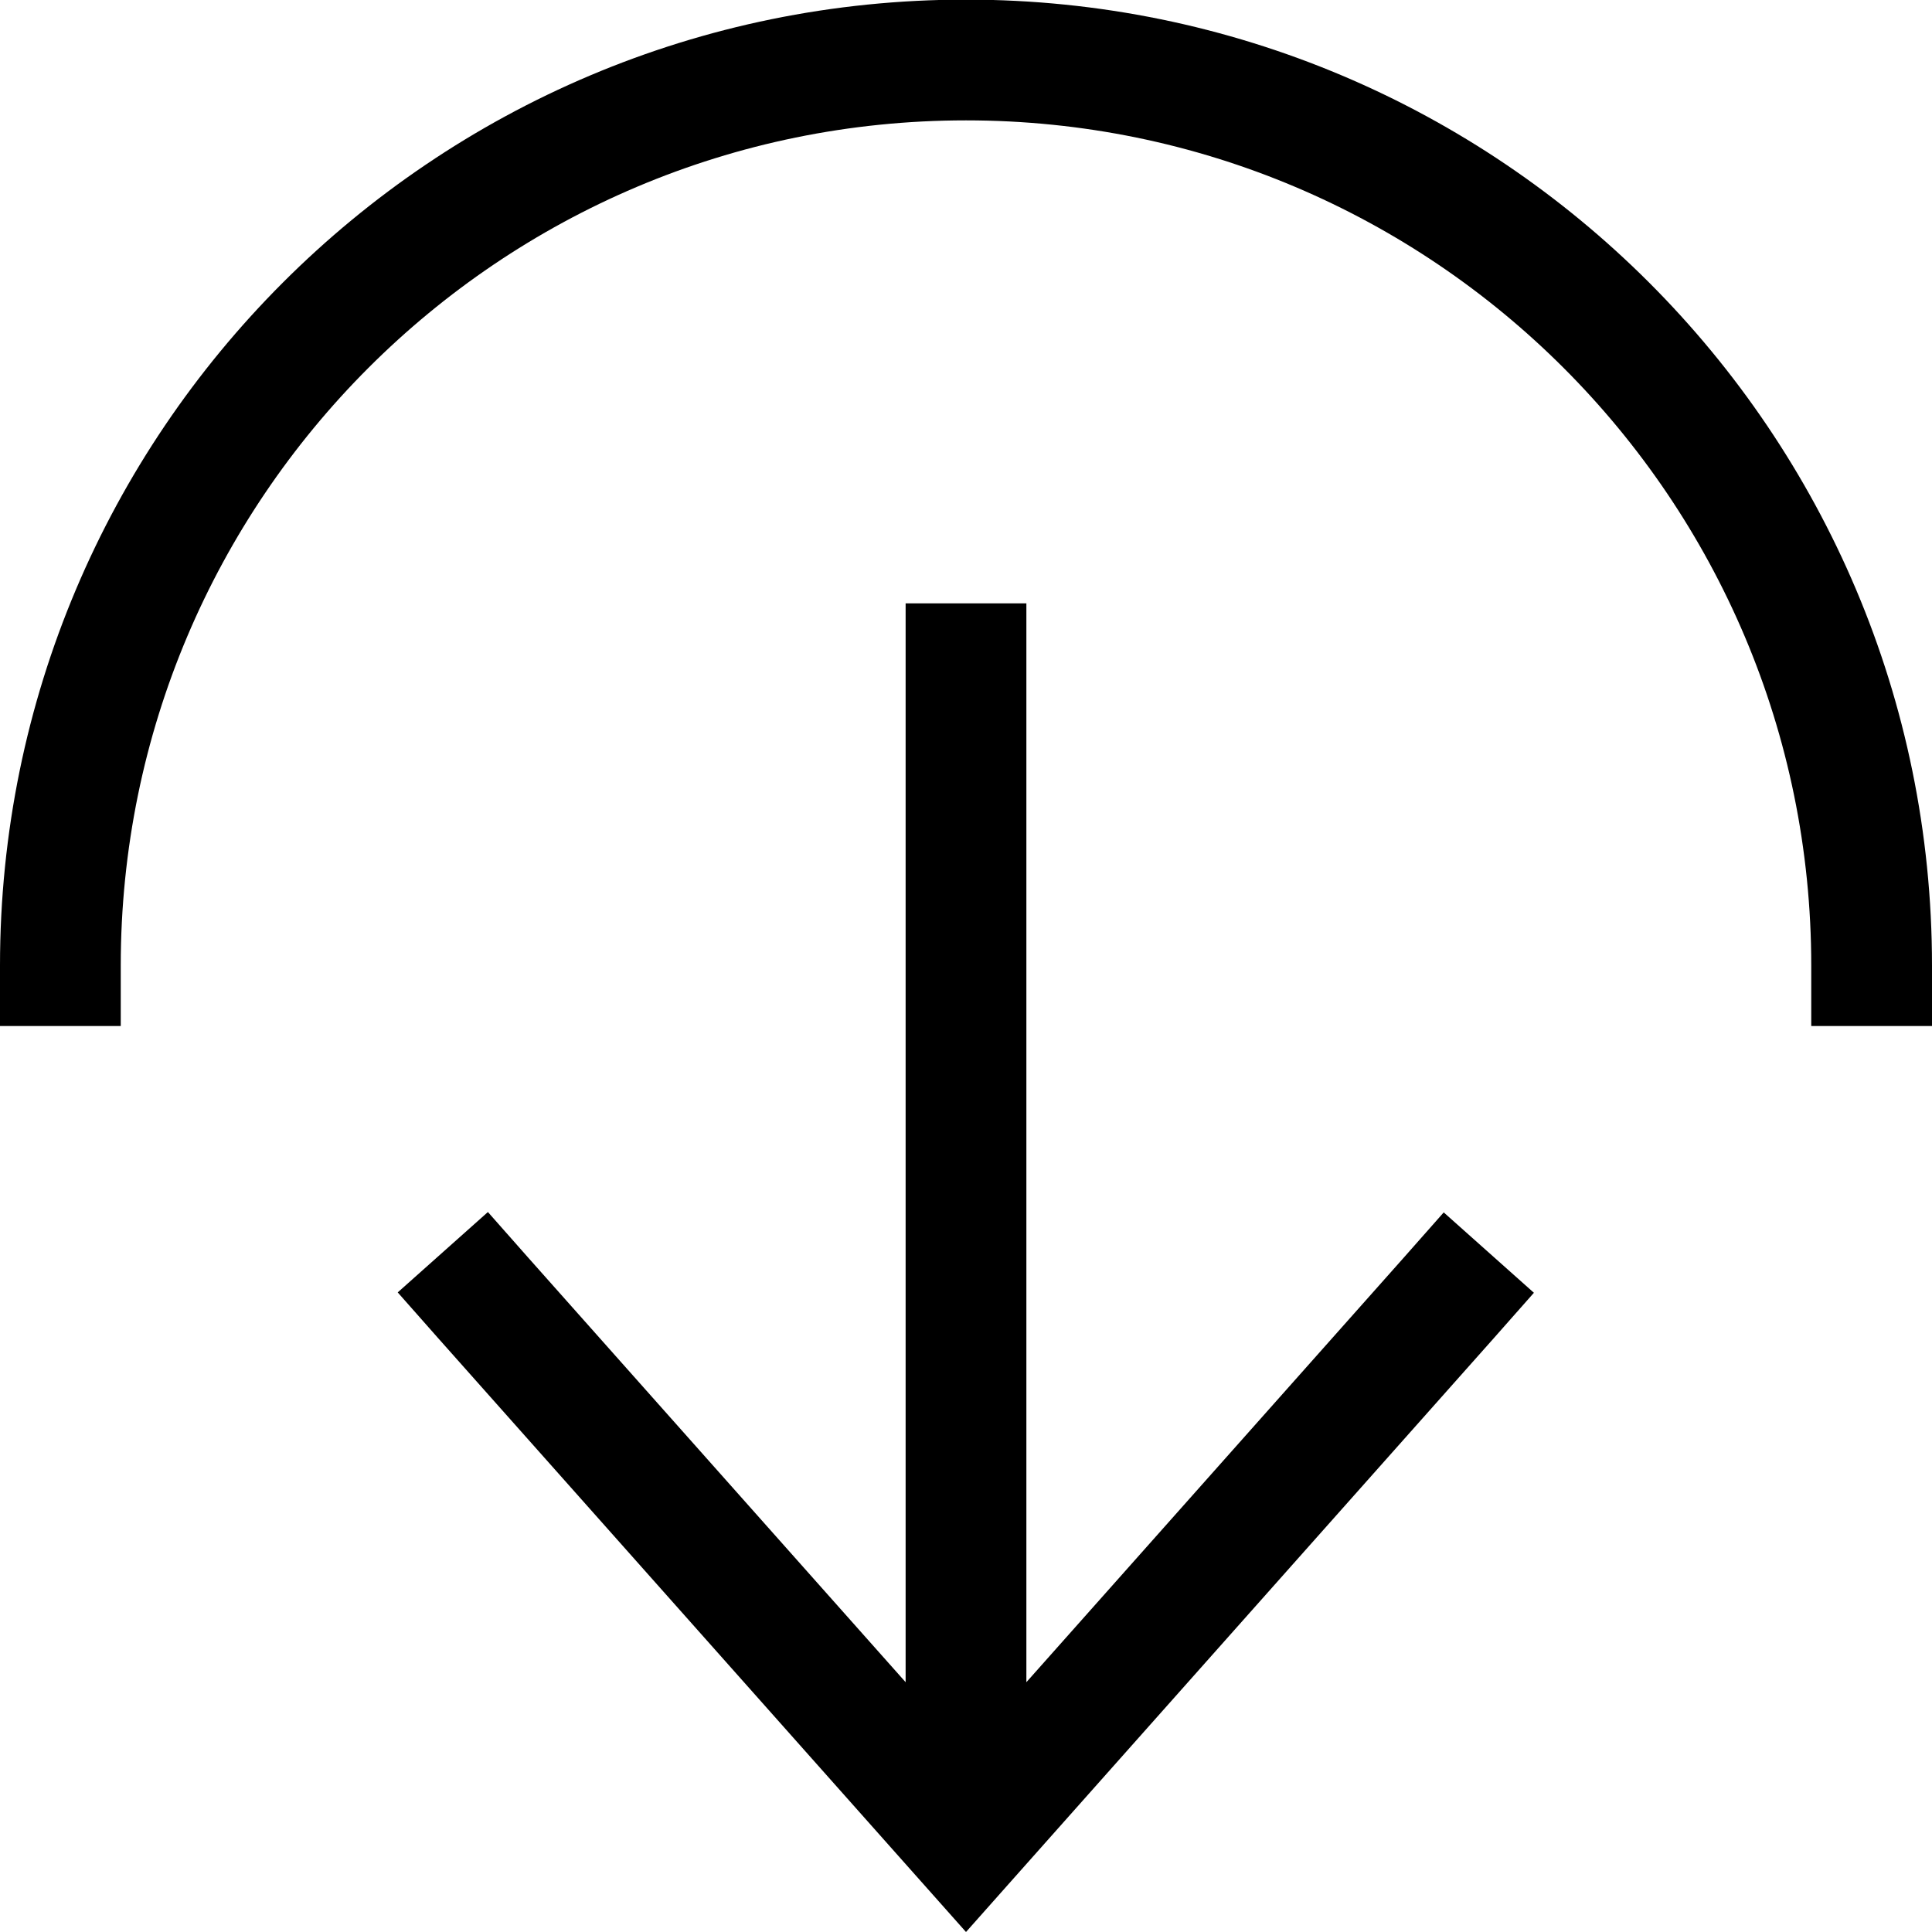 <svg xmlns="http://www.w3.org/2000/svg" viewBox="0 0 512 512"><!--! Font Awesome Pro 6.7.1 by @fontawesome - https://fontawesome.com License - https://fontawesome.com/license (Commercial License) Copyright 2024 Fonticons, Inc. --><path d="M256 31.9c-123.7 0-224 100.3-224 224l0 16-32 0 0-16C0 114.5 114.6-.1 256-.1s256 114.6 256 256l0 16-32 0 0-16c0-123.7-100.3-224-224-224zM116 354.5l-10.6-12 23.9-21.3 10.6 12L240 445.8l0-269.9 0-16 32 0 0 16 0 269.9L372 333.3l10.6-12 23.9 21.3-10.6 12-128 144L256 512l-12-13.5-128-144z"/></svg>